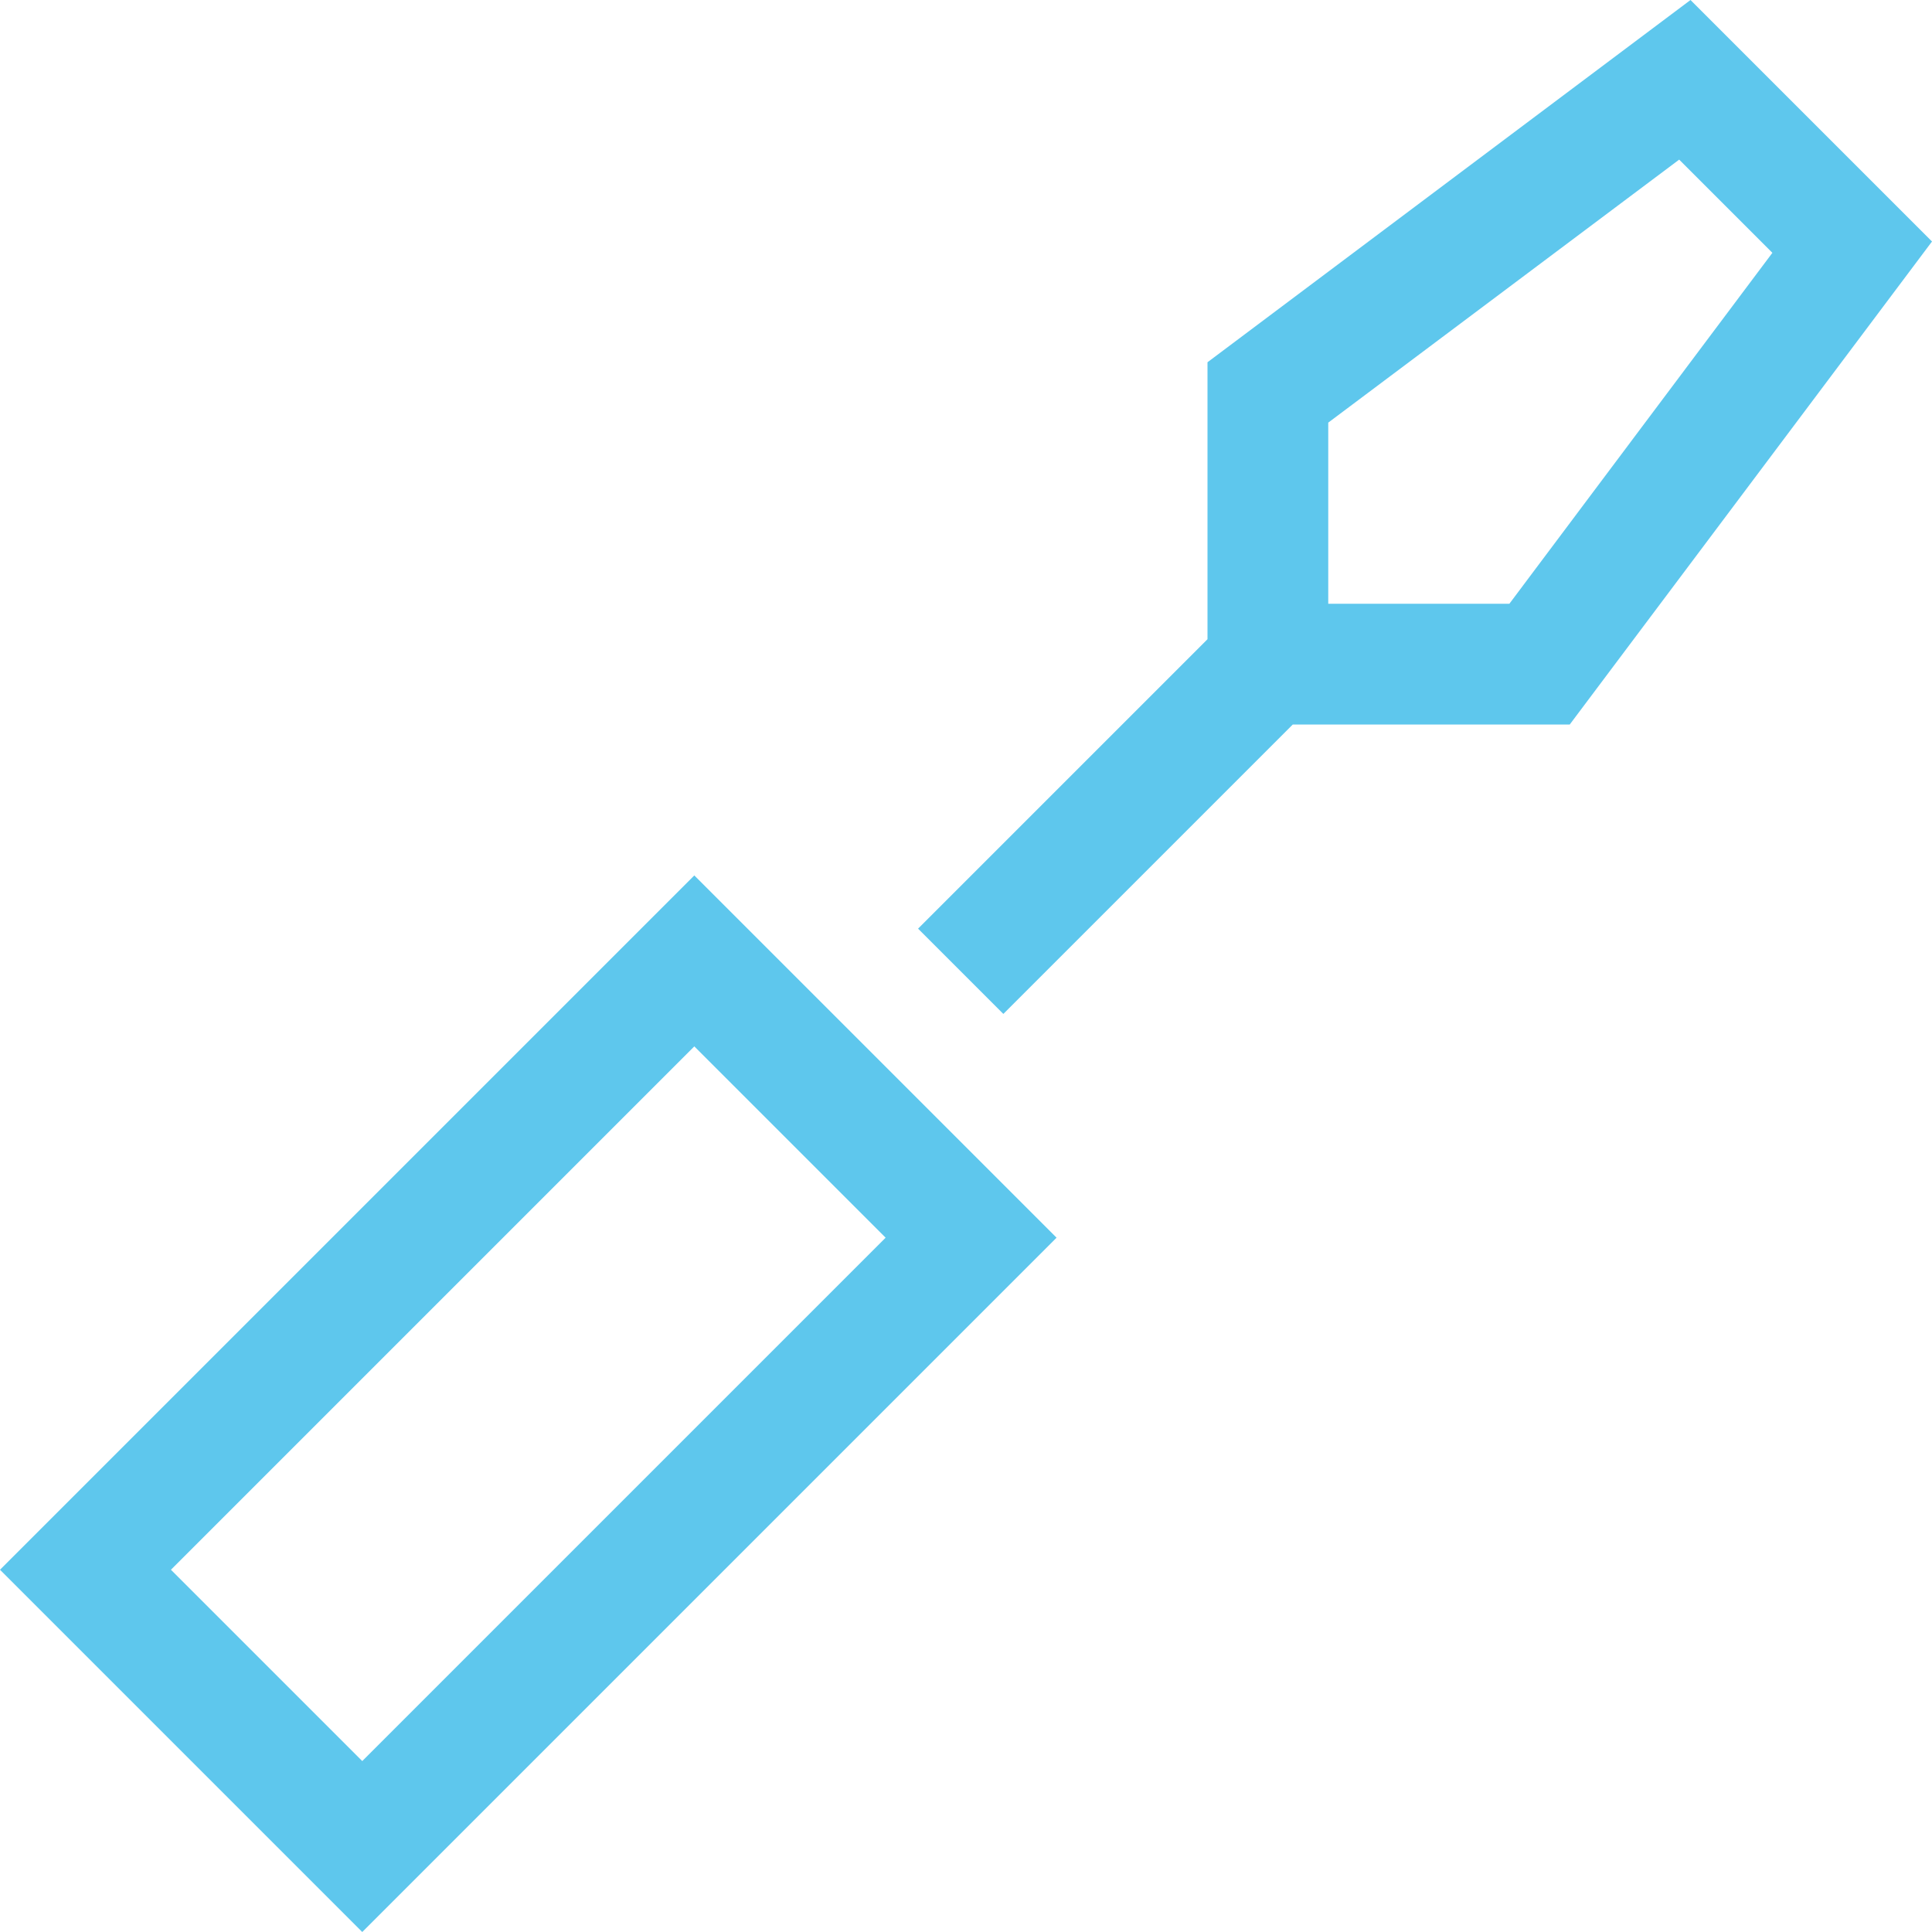 <?xml version="1.0" encoding="UTF-8"?>
<svg id="Ebene_1" xmlns="http://www.w3.org/2000/svg" version="1.1" viewBox="0 0 512 512">
  <!-- Generator: Adobe Illustrator 29.1.0, SVG Export Plug-In . SVG Version: 2.1.0 Build 142)  -->
  <defs>
    <style>
      .st0 {
        fill: #5ec7ed;
      }
    </style>
  </defs>
  <path class="st0" d="M352,112v48h48l69.7-93-24.7-24.7-93,69.7ZM320,96L448,0l64,64-96,128h-73.4l-76.7,76.7-22.6-22.6,76.7-76.7v-73.4ZM118.6,489.4l-22.6,22.6-22.6-22.6-50.8-50.8L0,416l22.6-22.6,138.8-138.8,22.6-22.6,22.6,22.6,50.7,50.7,22.7,22.7-22.6,22.6-138.8,138.8ZM234.7,328l-50.7-50.7L45.3,416l50.7,50.7,138.7-138.7Z"/>
</svg>